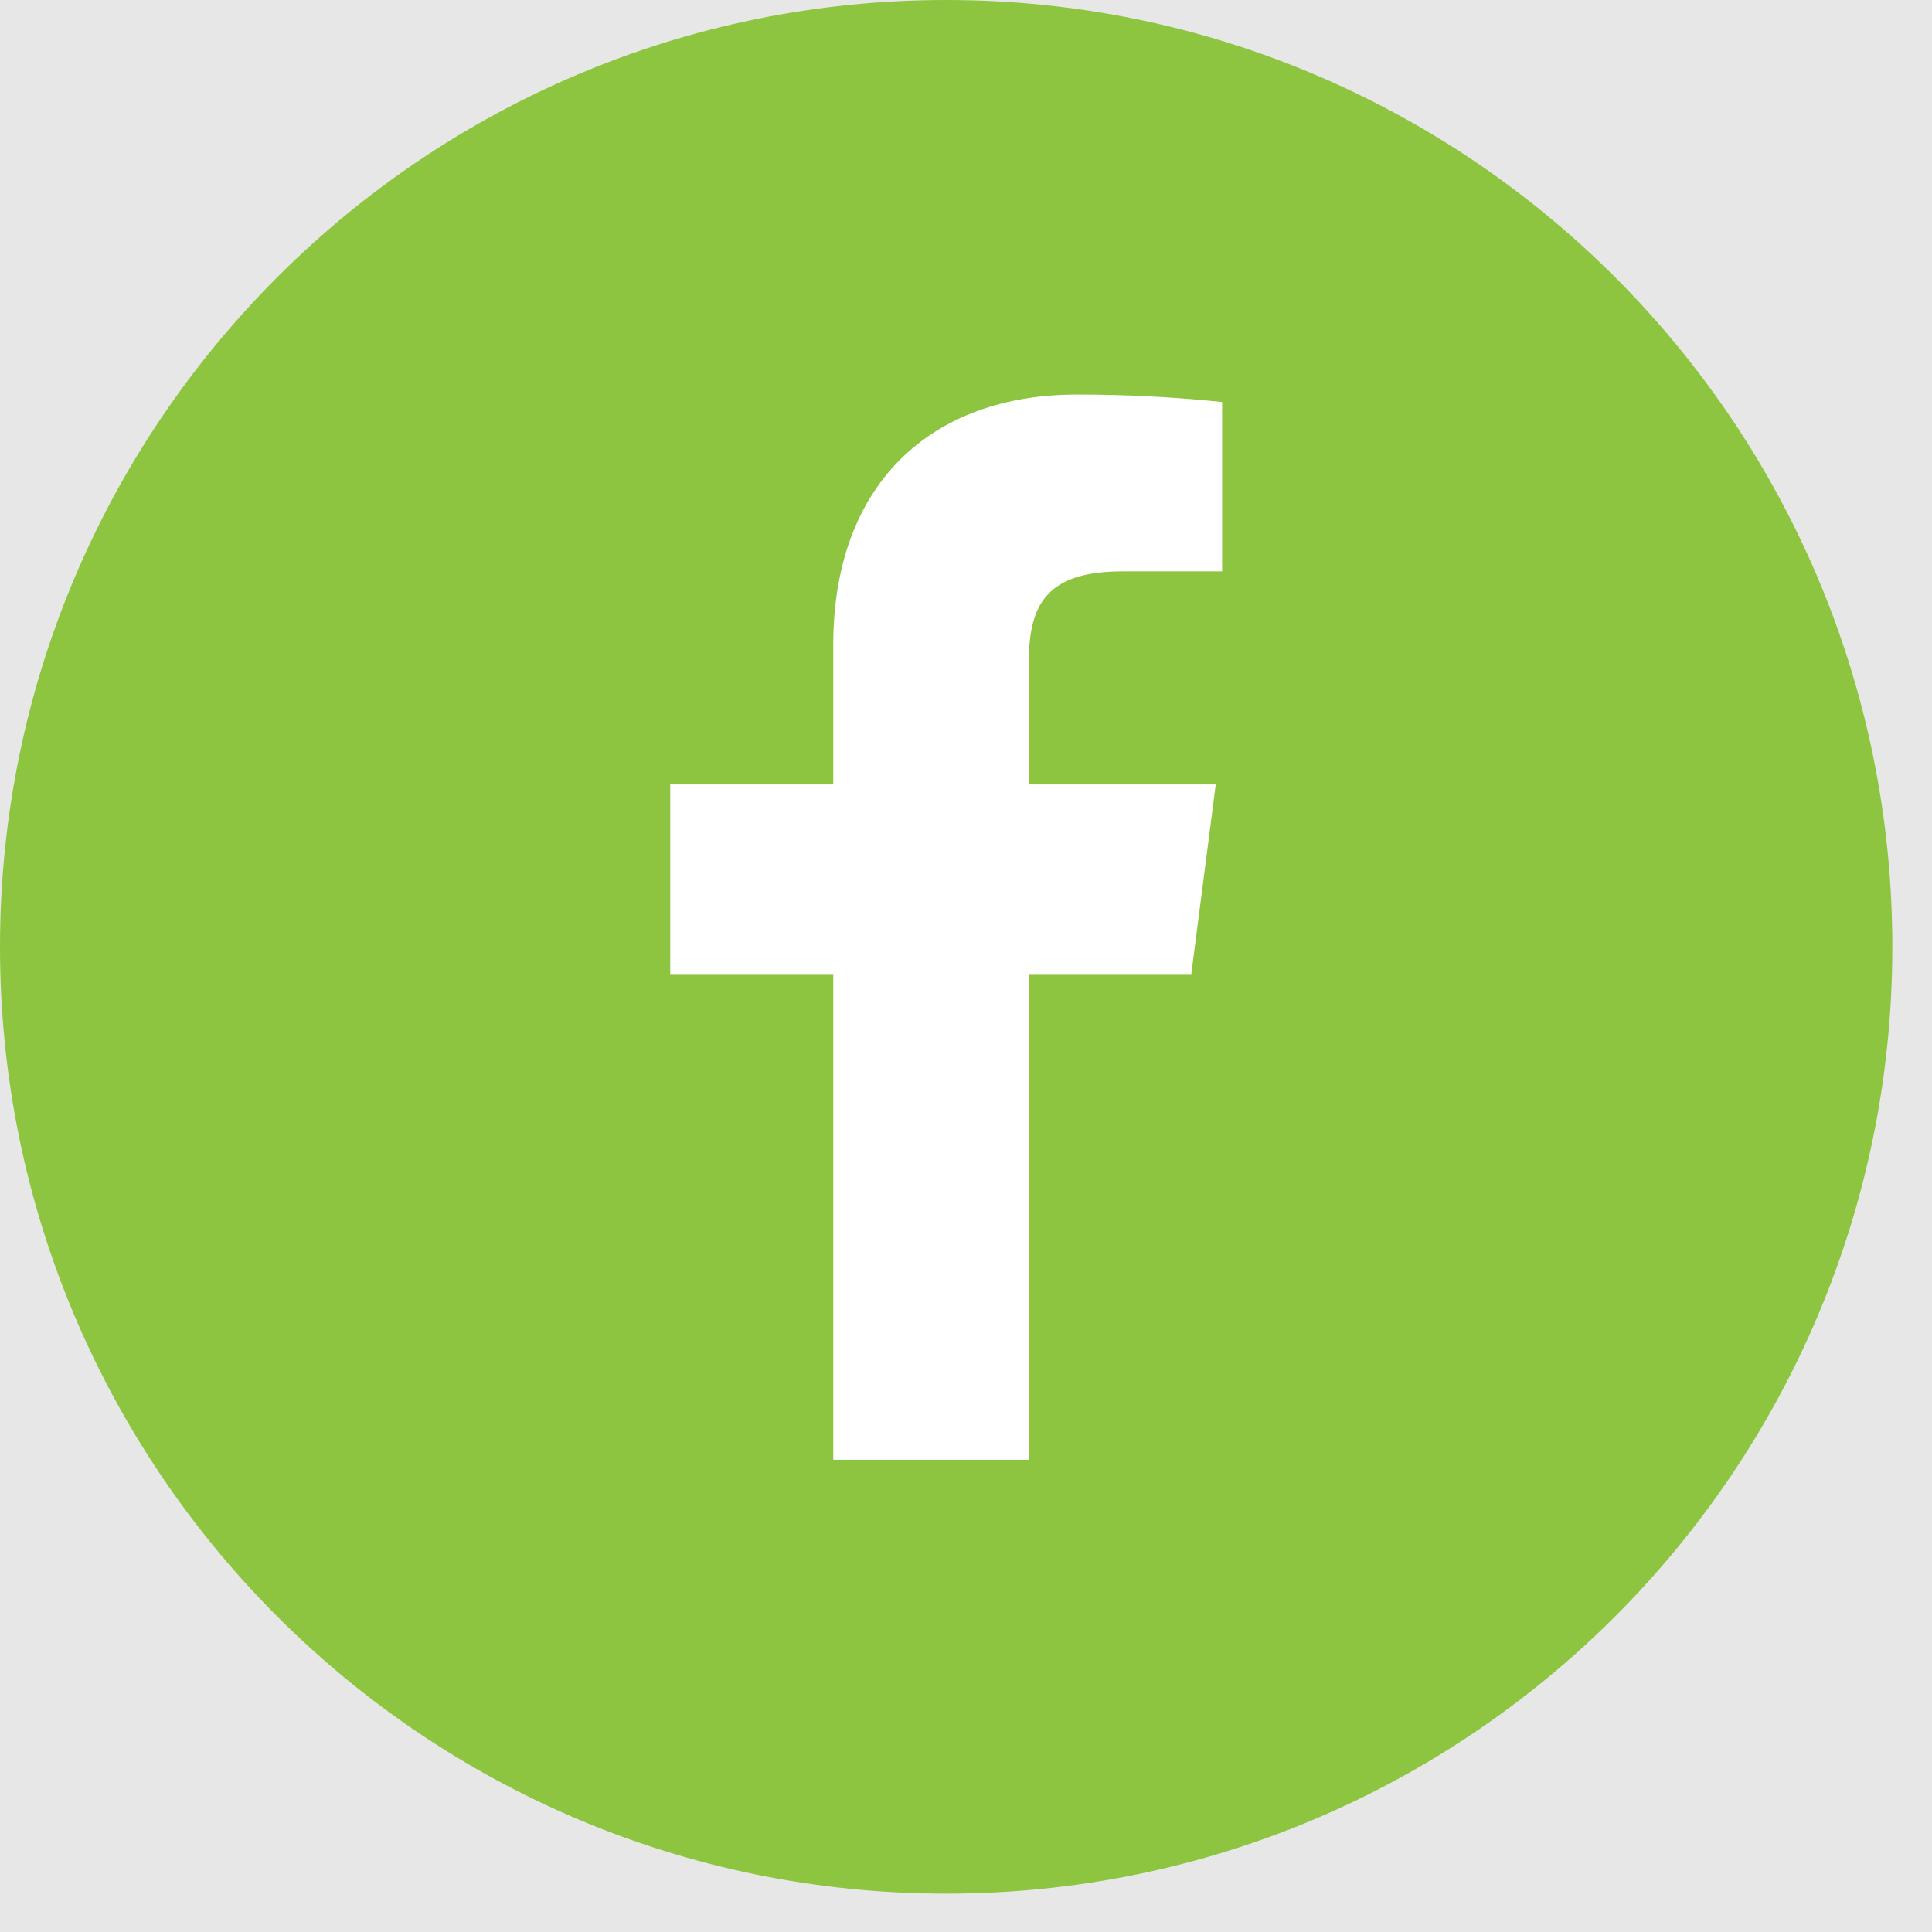 <?xml version="1.0" encoding="UTF-8"?>
<svg xmlns="http://www.w3.org/2000/svg" width="47" height="47" viewBox="0 0 47 47" fill="none">
  <rect width="47" height="47" fill="#484848"></rect>
  <g id="Contact Us" clip-path="url(#clip0_0_1)">
    <rect width="1914" height="2904" transform="translate(-201 -1221)" fill="#F5F5F5"></rect>
    <rect id="Rectangle 74" x="-72" y="-584" width="1655" height="696" rx="20" fill="#E7E7E7"></rect>
    <ellipse id="Ellipse 78" cx="23" cy="22" rx="21" ry="20" fill="white"></ellipse>
    <path id="Contact Us/icons/facebook" d="M23.018 0C35.73 0 46.035 10.313 46.035 23.034C46.035 35.755 35.73 46.067 23.018 46.067C10.305 46.067 0 35.755 0 23.034C0 10.313 10.305 0 23.018 0ZM26.19 9.599C22.675 9.599 20.271 11.75 20.271 15.688V19.083H16.305V23.695H20.271V35.512H25.027V23.695H28.981L29.576 19.083H25.027V16.142C25.027 14.781 25.389 13.9 27.302 13.9H29.731V9.78C28.555 9.658 27.373 9.597 26.19 9.599Z" fill="#8DC540"></path>
  </g>
  <defs>
    <clipPath id="clip0_0_1">
      <rect width="1914" height="2904" fill="white" transform="translate(-201 -1221)"></rect>
    </clipPath>
  </defs>
</svg>
